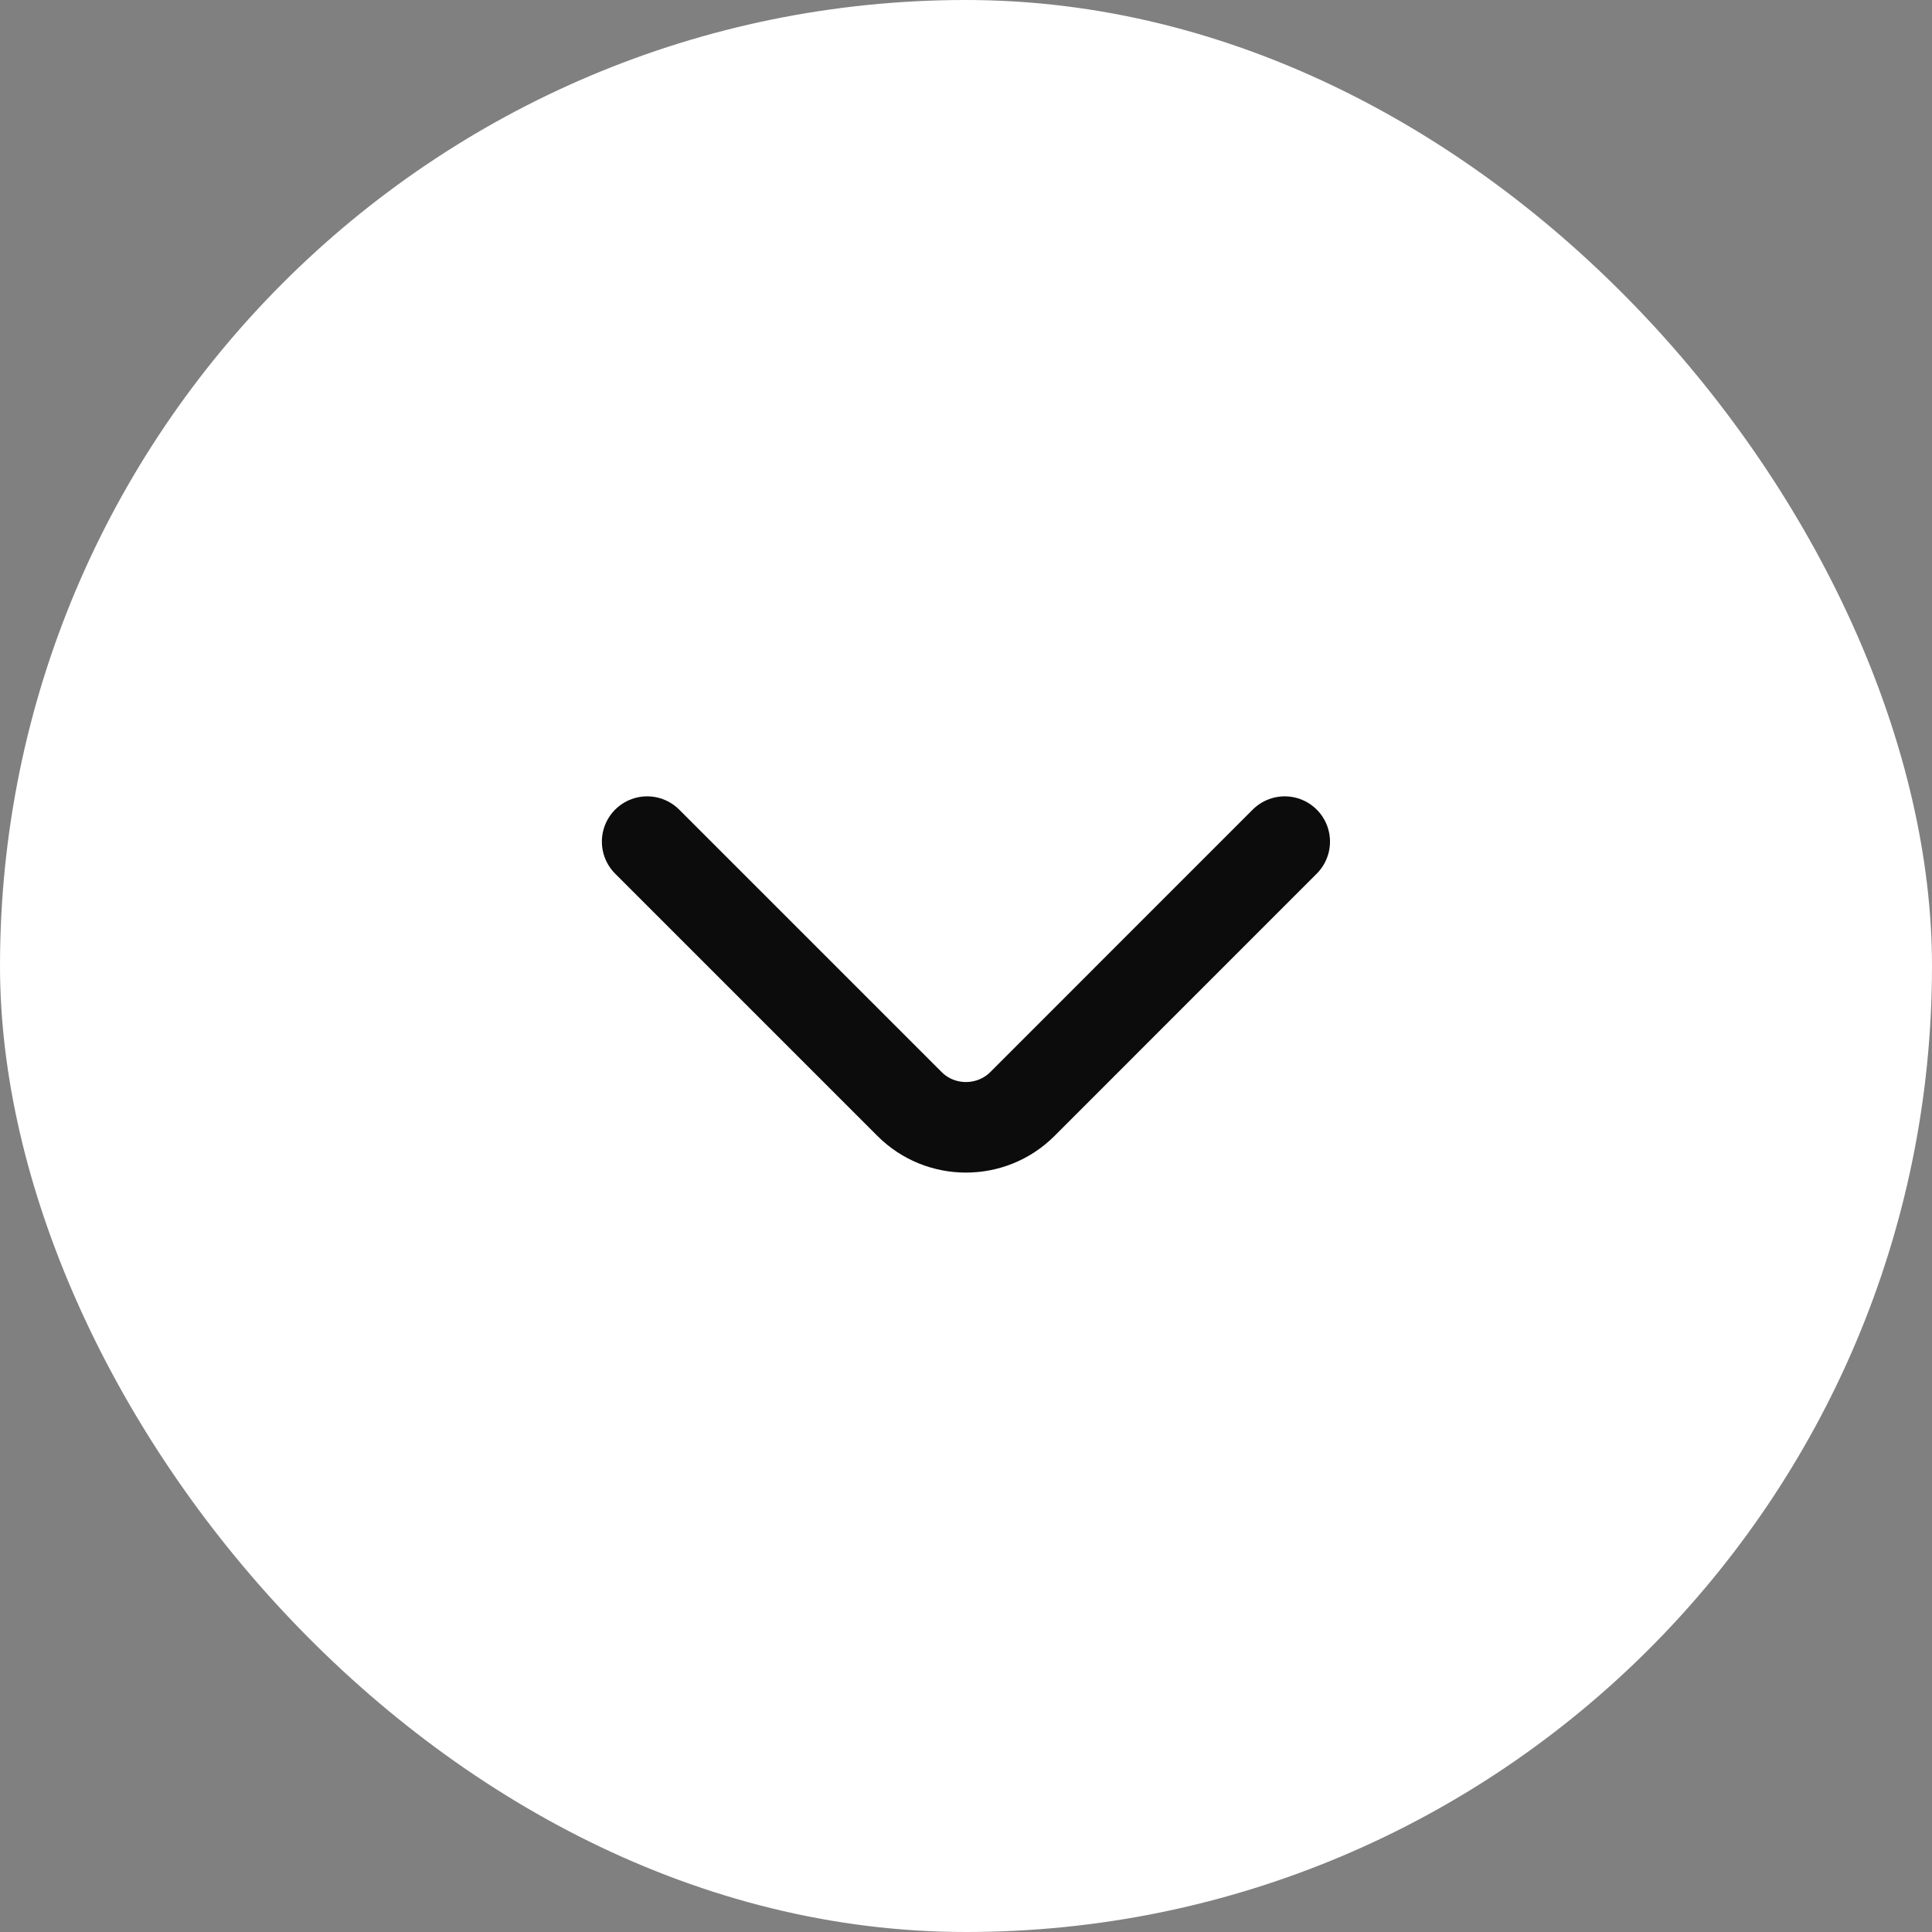 <svg width="32" height="32" viewBox="0 0 32 32" fill="none" xmlns="http://www.w3.org/2000/svg">
<rect x="0" y="0" width="32" height="32" fill="#808080" stroke="none"/>
<rect width="32" height="32" rx="16" fill="white"/>
<path d="M10.719 13.94L15.066 18.287C15.579 18.8 16.419 18.8 16.933 18.287L21.279 13.94" stroke="#0C0C0C" stroke-width="1.5" stroke-miterlimit="10" stroke-linecap="round" stroke-linejoin="round"/>
</svg>

